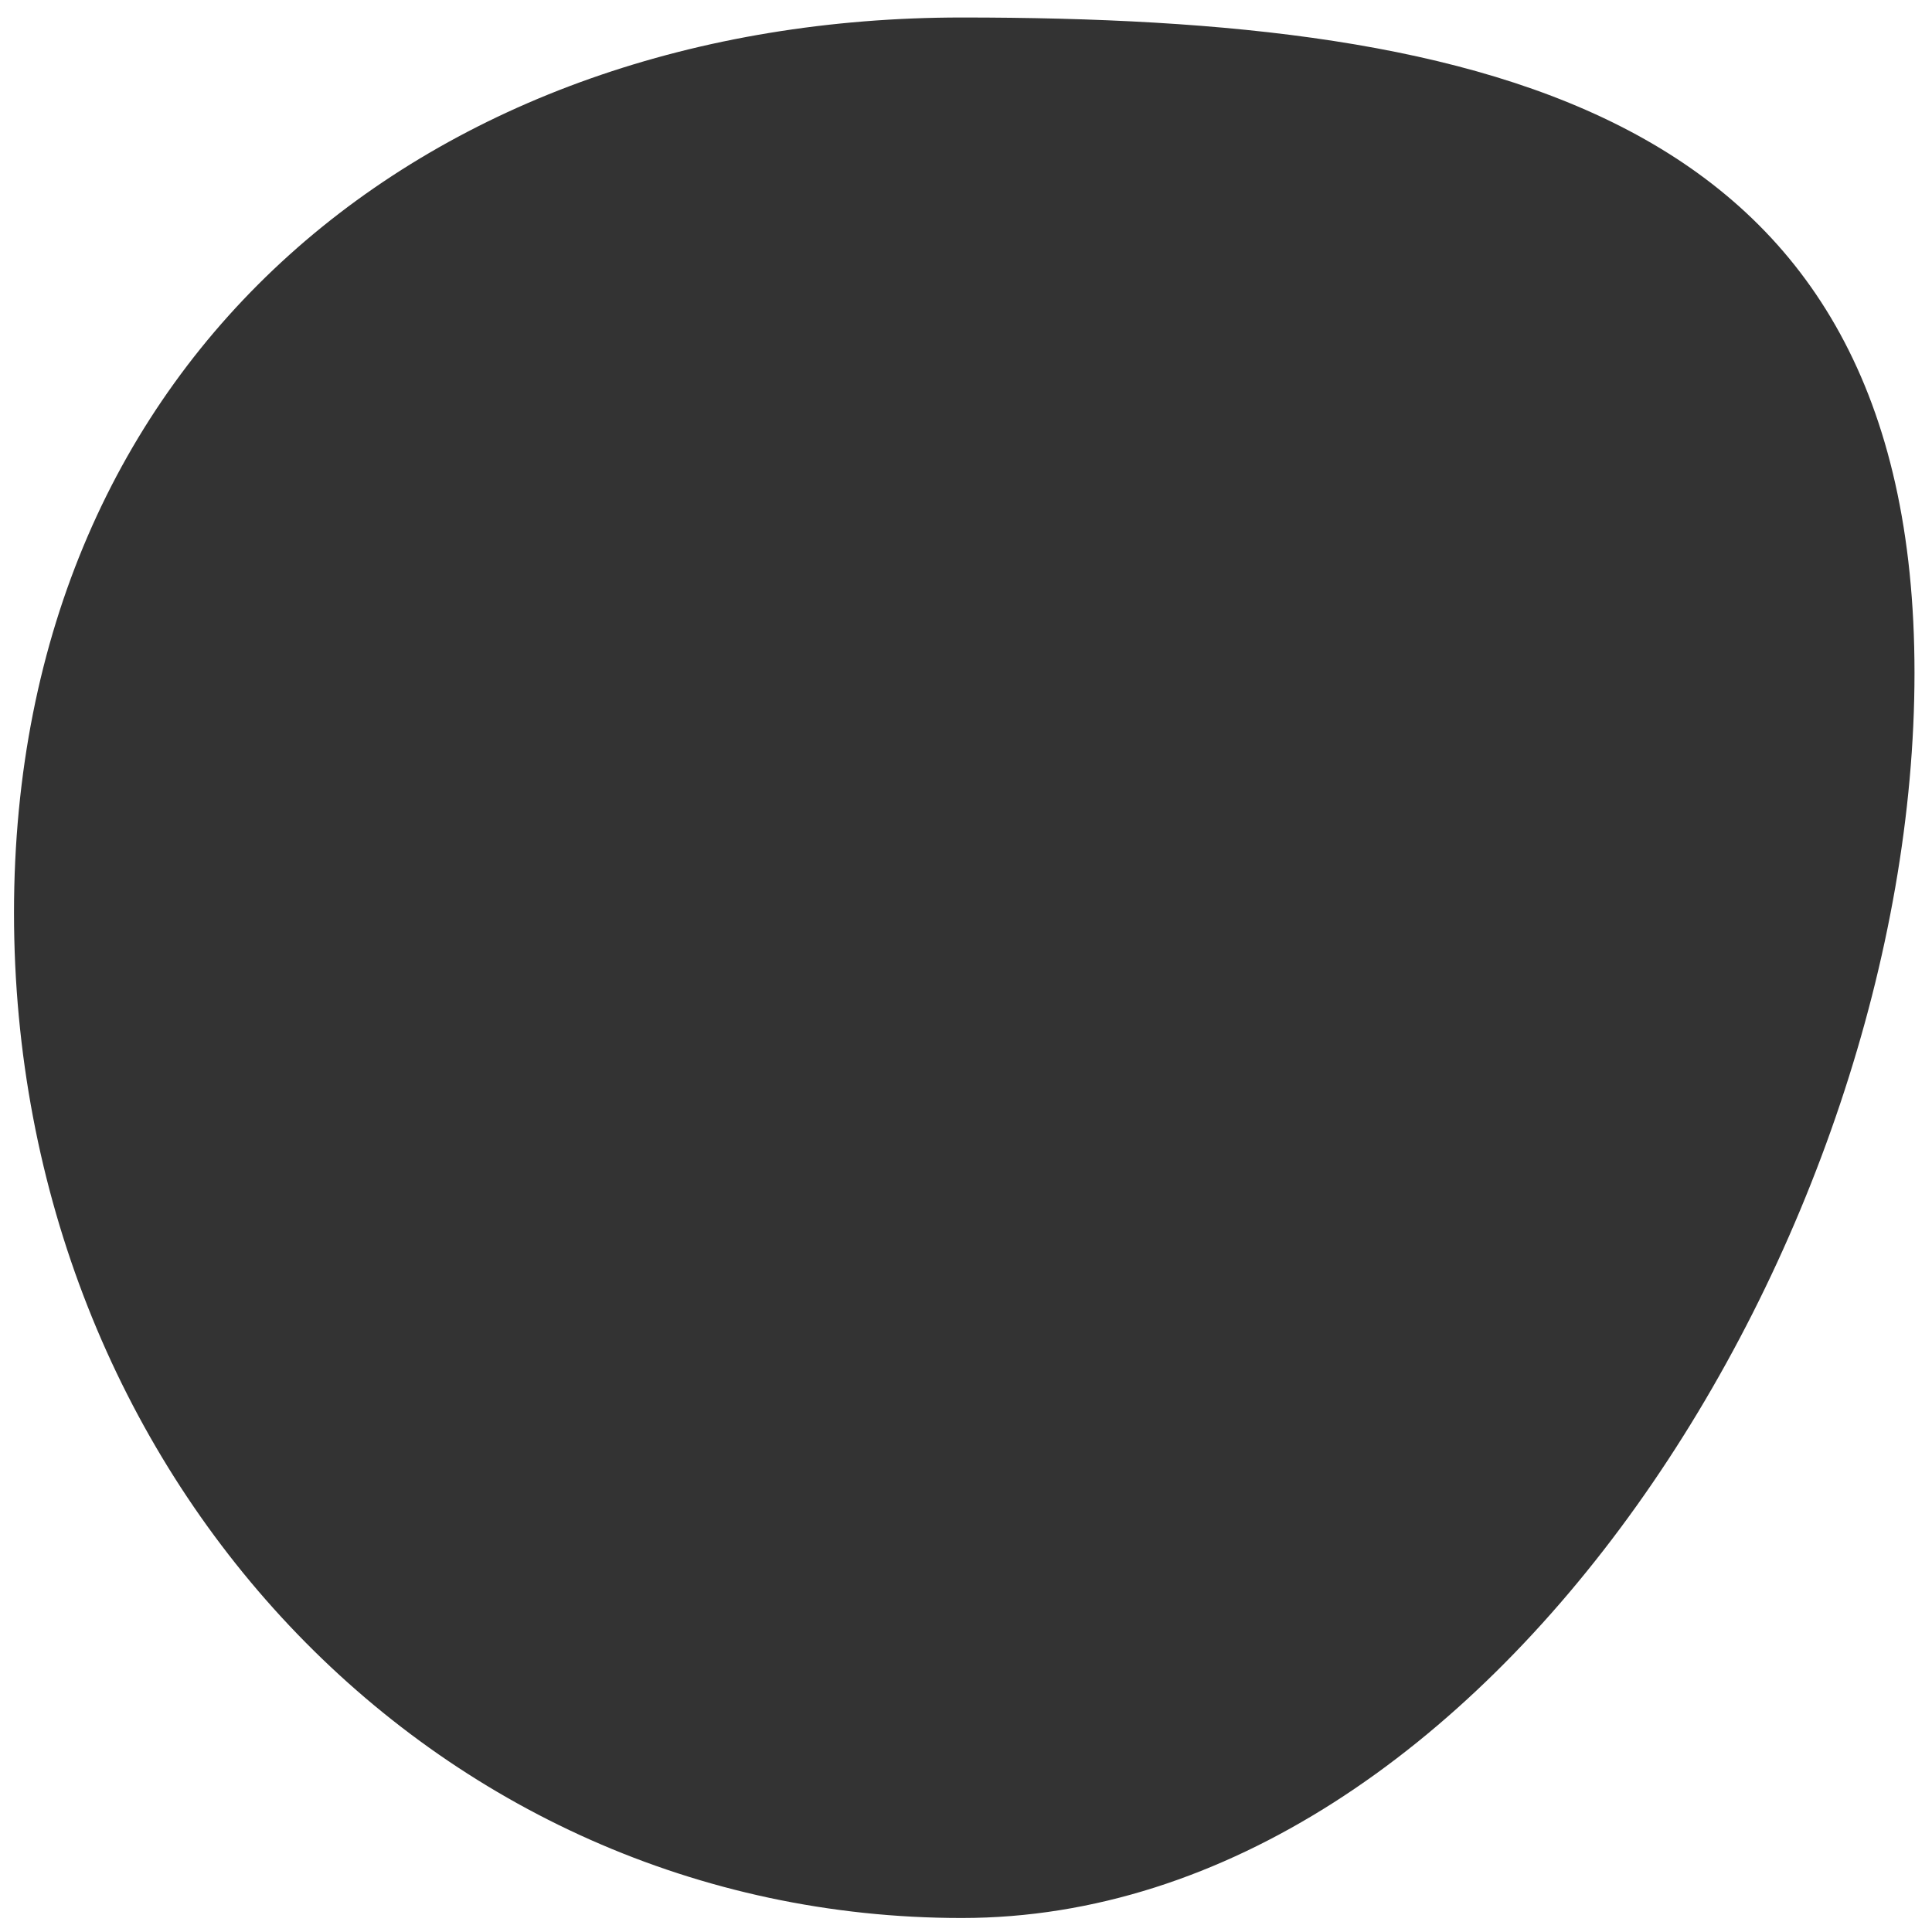 <svg width="552" height="552" viewBox="0 0 552 552" fill="none" xmlns="http://www.w3.org/2000/svg">
<rect x="0" y="0" width="552" height="552" fill="#333333" stroke="none"/>
<path fill-rule="evenodd" clip-rule="evenodd" d="M552 0H0V552H552V0ZM4 260.799C4 421.073 123.589 548 274.809 548C426.03 548 547 352.505 547 192.231C547 31.957 426.03 5 274.809 5C123.589 5 4 100.525 4 260.799Z" fill="white"/>
</svg>
